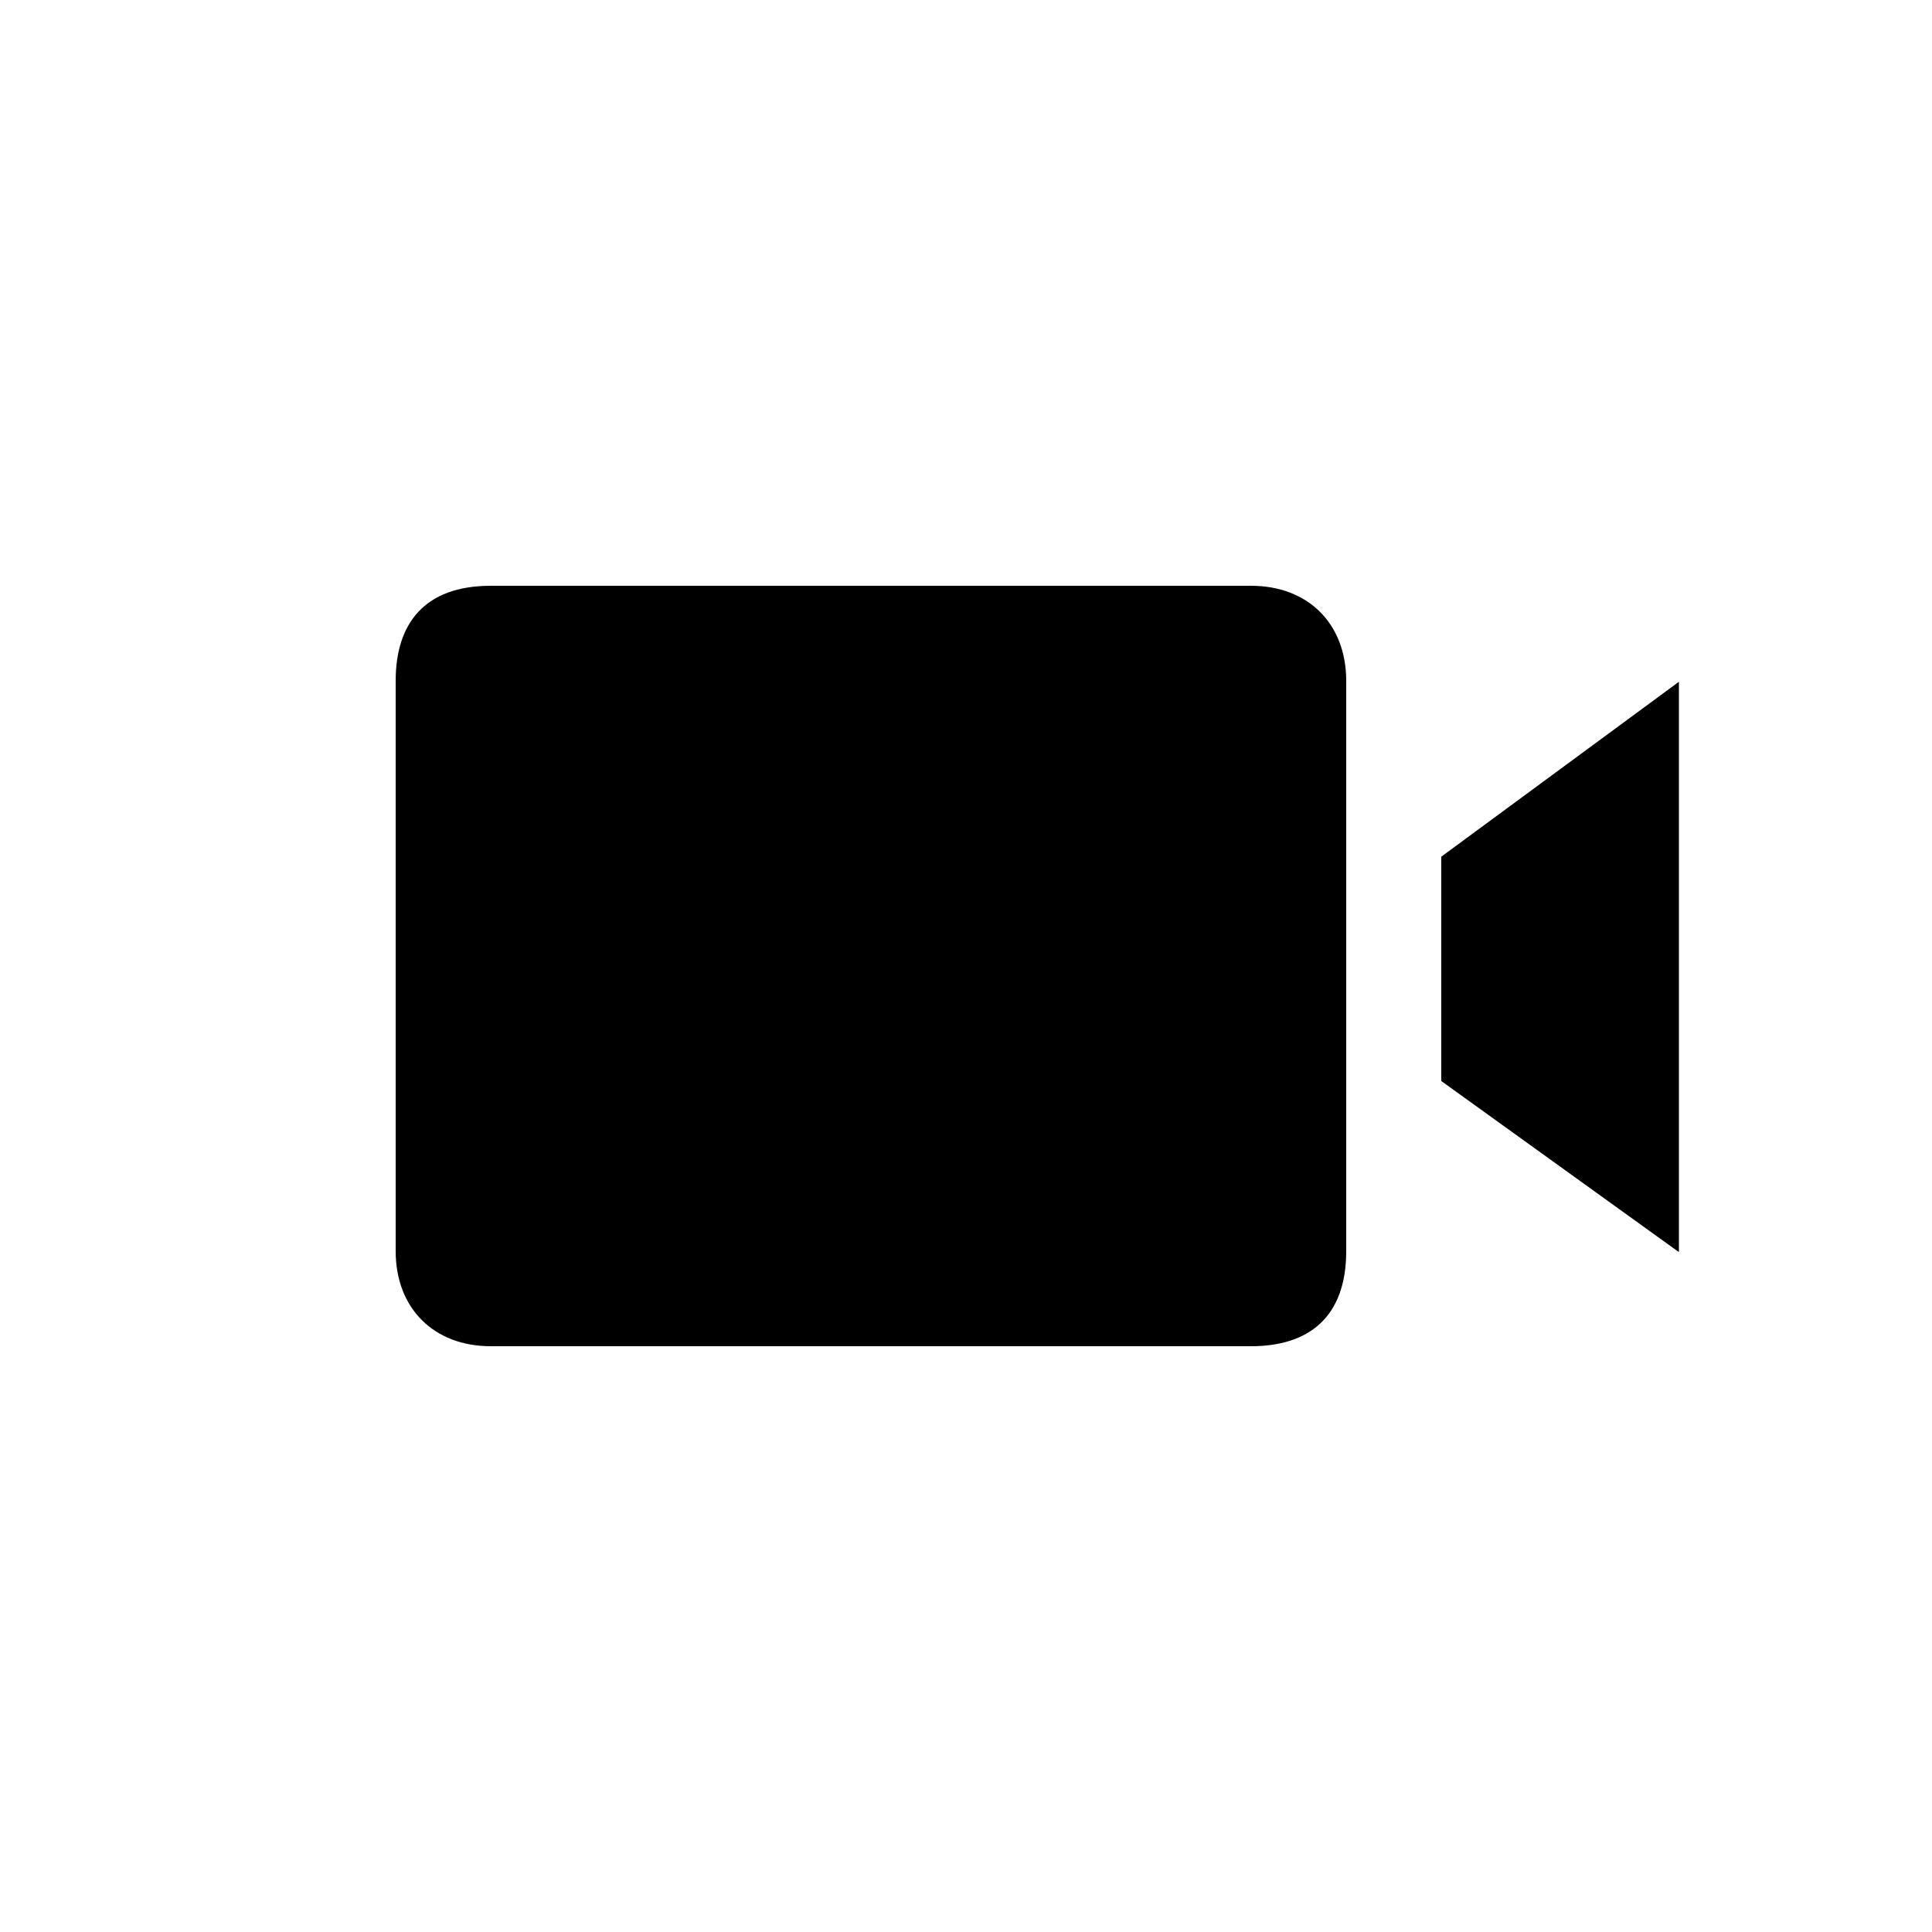 <?xml version="1.0" encoding="UTF-8"?>
<!-- Uploaded to: ICON Repo, www.iconrepo.com, Generator: ICON Repo Mixer Tools -->
<svg fill="#000000" width="800px" height="800px" version="1.1" viewBox="144 144 512 512" xmlns="http://www.w3.org/2000/svg">
 <path d="m475.57 299.24c15.113 0 25.191 10.078 25.191 25.191v151.14c0 17.633-10.078 25.191-25.191 25.191h-201.52c-15.113 0-25.191-10.078-25.191-25.191v-151.14c0-15.113 7.559-25.191 25.191-25.191zm50.379 71.793 62.977-46.352v151.14l-62.977-45.344z"/>
</svg>